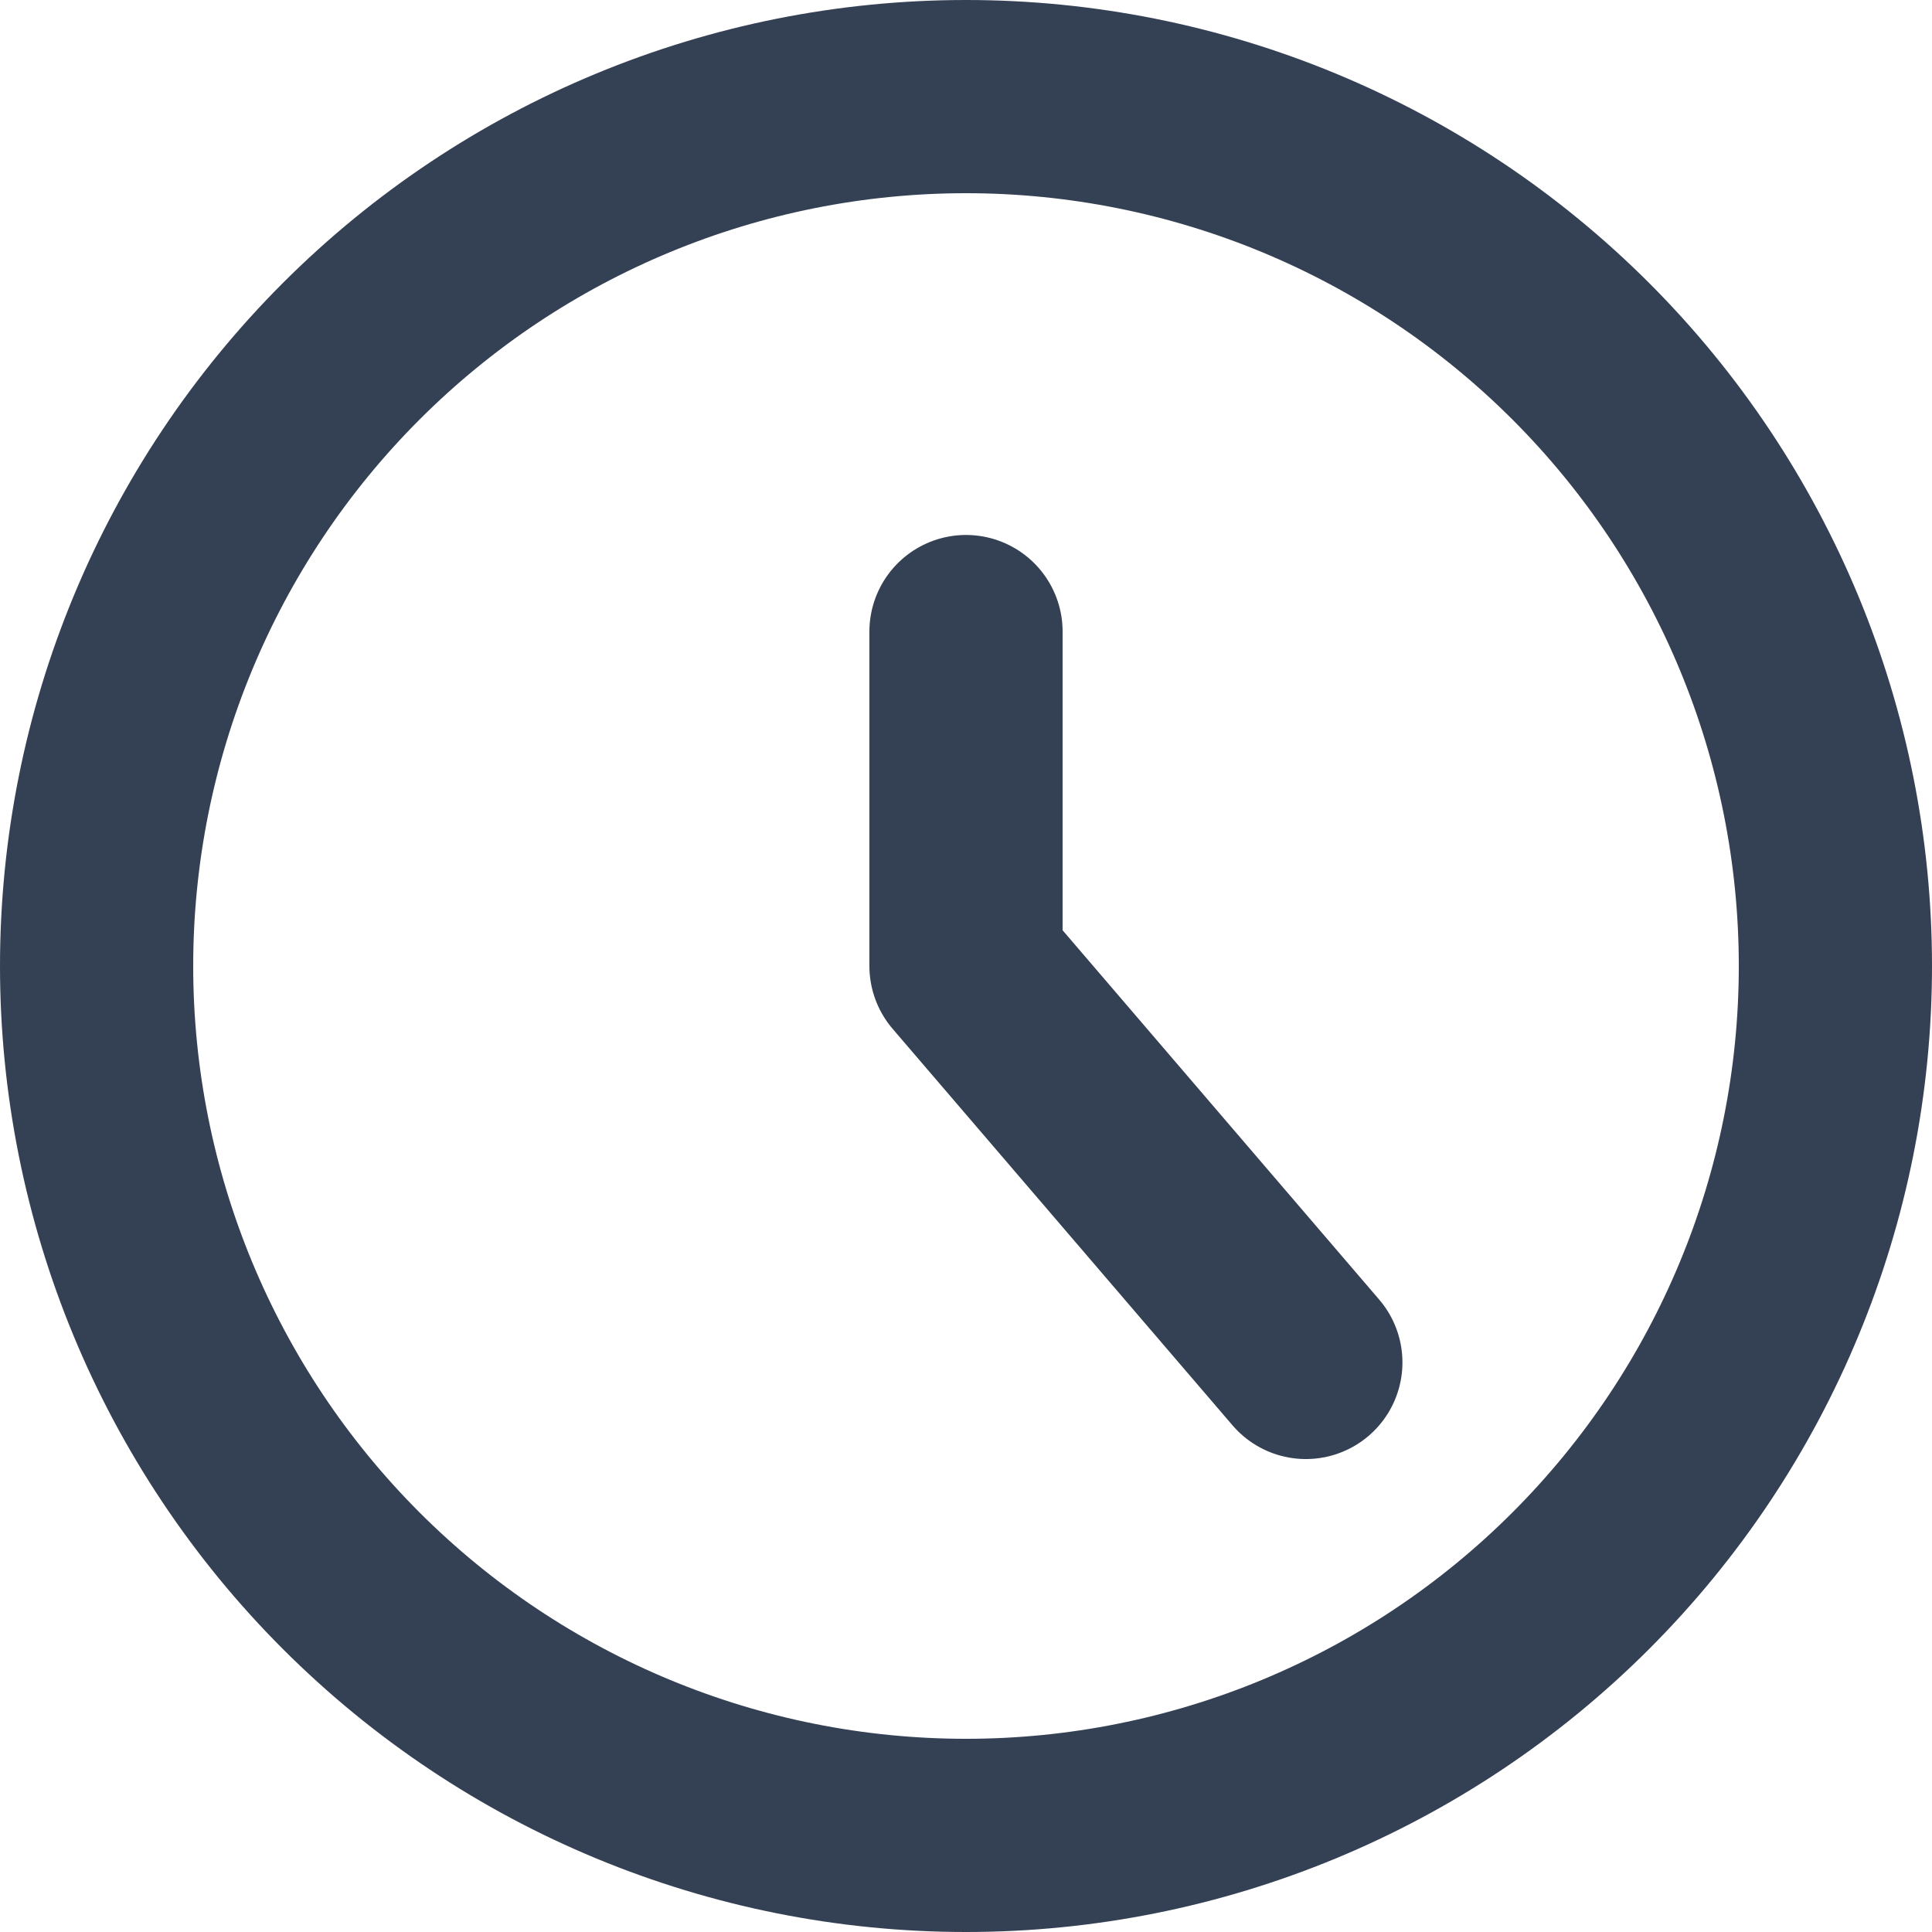 <svg width="20" height="20" viewBox="0 0 20 20" fill="none" xmlns="http://www.w3.org/2000/svg">
<g id="icon" clip-path="url(#clip0_336_22883)">
<path id="Vector" d="M1 10C1 12.387 1.948 14.676 3.636 16.364C5.324 18.052 7.613 19 10 19C12.387 19 14.676 18.052 16.364 16.364C18.052 14.676 19 12.387 19 10C19 7.613 18.052 5.324 16.364 3.636C14.676 1.948 12.387 1 10 1C7.613 1 5.324 1.948 3.636 3.636C1.948 5.324 1 7.613 1 10Z" stroke="#344054" stroke-opacity="1" stroke-width="2" stroke-linecap="round" stroke-linejoin="round"/>
<path id="Vector_2" d="M10 6.538V10L13.518 14.104" stroke="#344054" stroke-opacity="1" stroke-width="2" stroke-linecap="round" stroke-linejoin="round"/>
</g>
<defs>
<clipPath id="clip0_336_22883">
<rect width="20" height="20" fill="white"/>
</clipPath>
</defs>
</svg>
